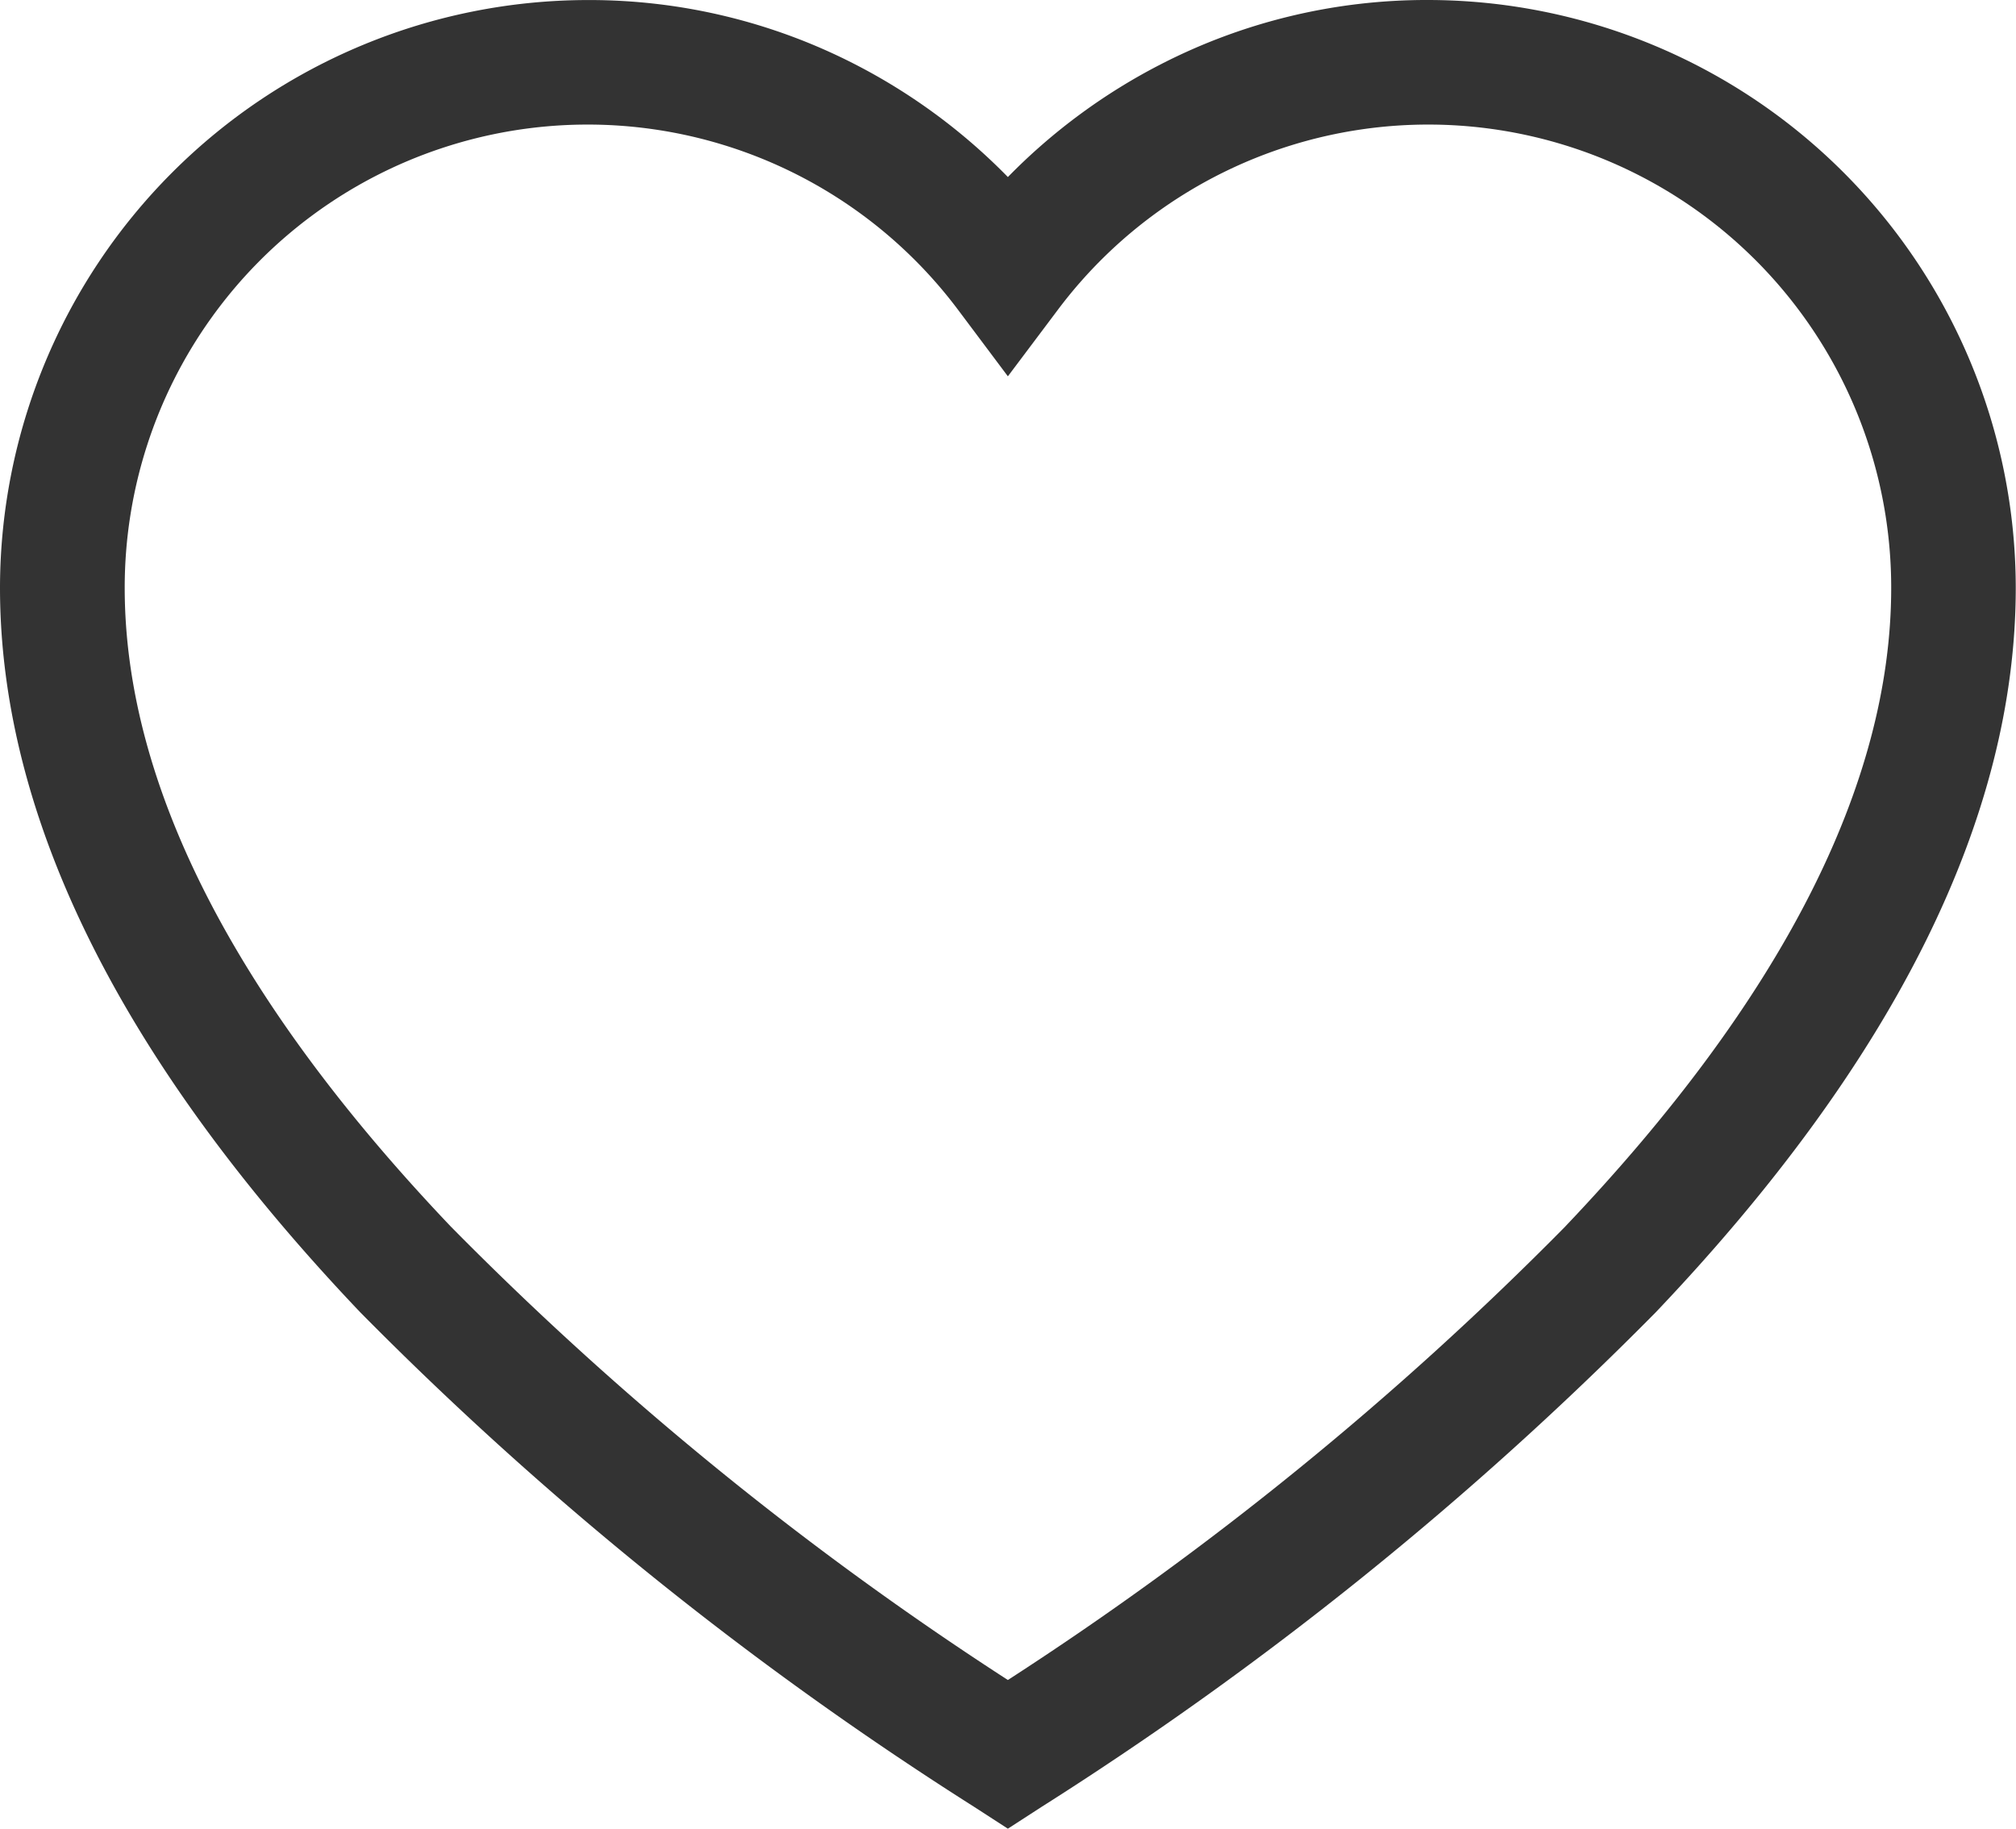 <svg xmlns="http://www.w3.org/2000/svg" width="41.805" height="37.919" viewBox="0 0 41.805 37.919"><defs><style>.a{fill:#333;}</style></defs><path class="a" d="M29.618,22.543a12.055,12.055,0,0,0-5.537,1.328A12.282,12.282,0,0,0,20.9,26.214a12.283,12.283,0,0,0-3.178-2.342,12.055,12.055,0,0,0-5.537-1.328A12.2,12.2,0,0,0,0,34.73c0,4.76,2.514,9.815,7.471,15.025A72.244,72.244,0,0,0,20.2,60.009l.7.453.7-.453A72.243,72.243,0,0,0,34.333,49.756C39.291,44.545,41.8,39.49,41.8,34.73A12.2,12.2,0,0,0,29.618,22.543Zm2.843,25.43A68.377,68.377,0,0,1,20.9,57.379,68.378,68.378,0,0,1,9.345,47.973C4.86,43.26,2.586,38.8,2.586,34.73a9.6,9.6,0,0,1,17.283-5.76L20.9,30.346l1.034-1.376a9.6,9.6,0,0,1,17.283,5.76C39.219,38.8,36.945,43.26,32.46,47.973Z" transform="translate(0 -22.543)"/></svg>